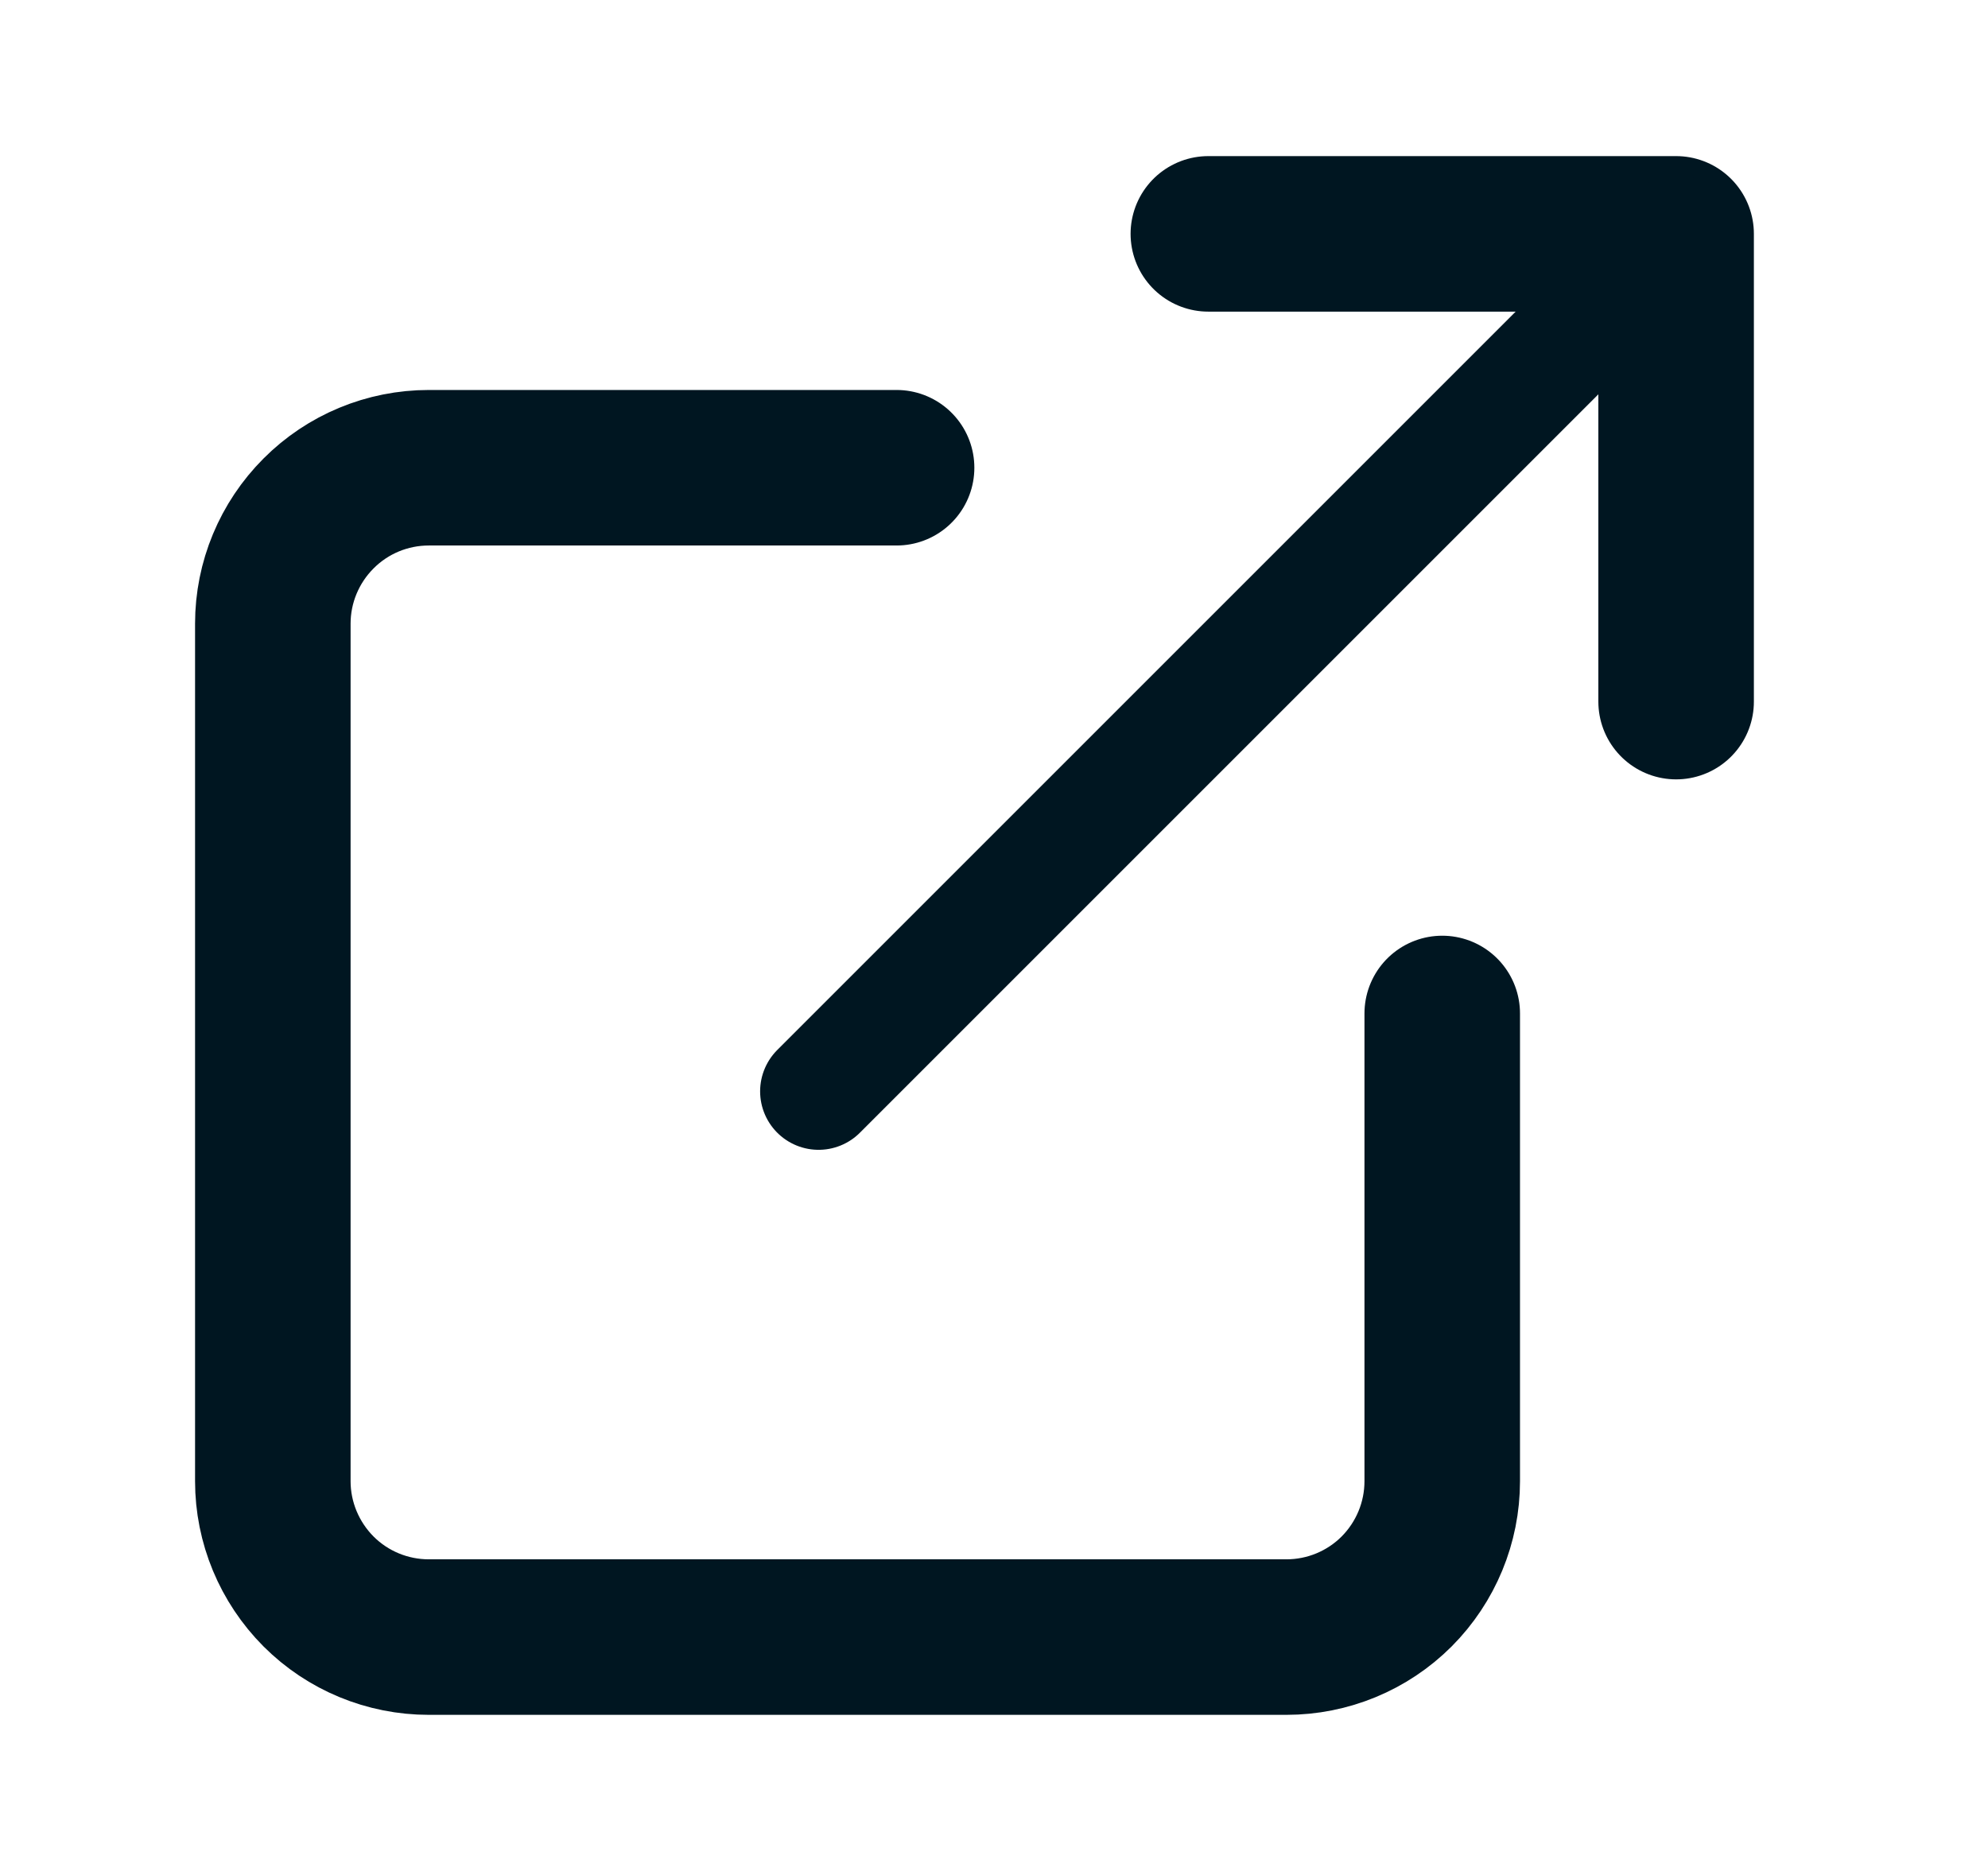 <svg width="17" height="16" viewBox="0 0 17 16" fill="none" xmlns="http://www.w3.org/2000/svg">
    <path
        d="M12.333 8.667V12.667C12.333 13.02 12.193 13.359 11.943 13.61C11.693 13.86 11.354 14 11 14H3.667C3.313 14 2.974 13.86 2.724 13.61C2.474 13.359 2.333 13.02 2.333 12.667V5.333C2.333 4.98 2.474 4.641 2.724 4.391C2.974 4.14 3.313 4 3.667 4H7.667"
        stroke="#001621" stroke-width="1.33" stroke-linecap="round" stroke-linejoin="round" />
    <path d="M10.333 2H14.333V6" stroke="#001621" stroke-width="1.33" stroke-linecap="round"
        stroke-linejoin="round" />
    <path d="M7 9.333L14.333 2" stroke="#001621" stroke-linecap="round" stroke-linejoin="round" />
</svg>